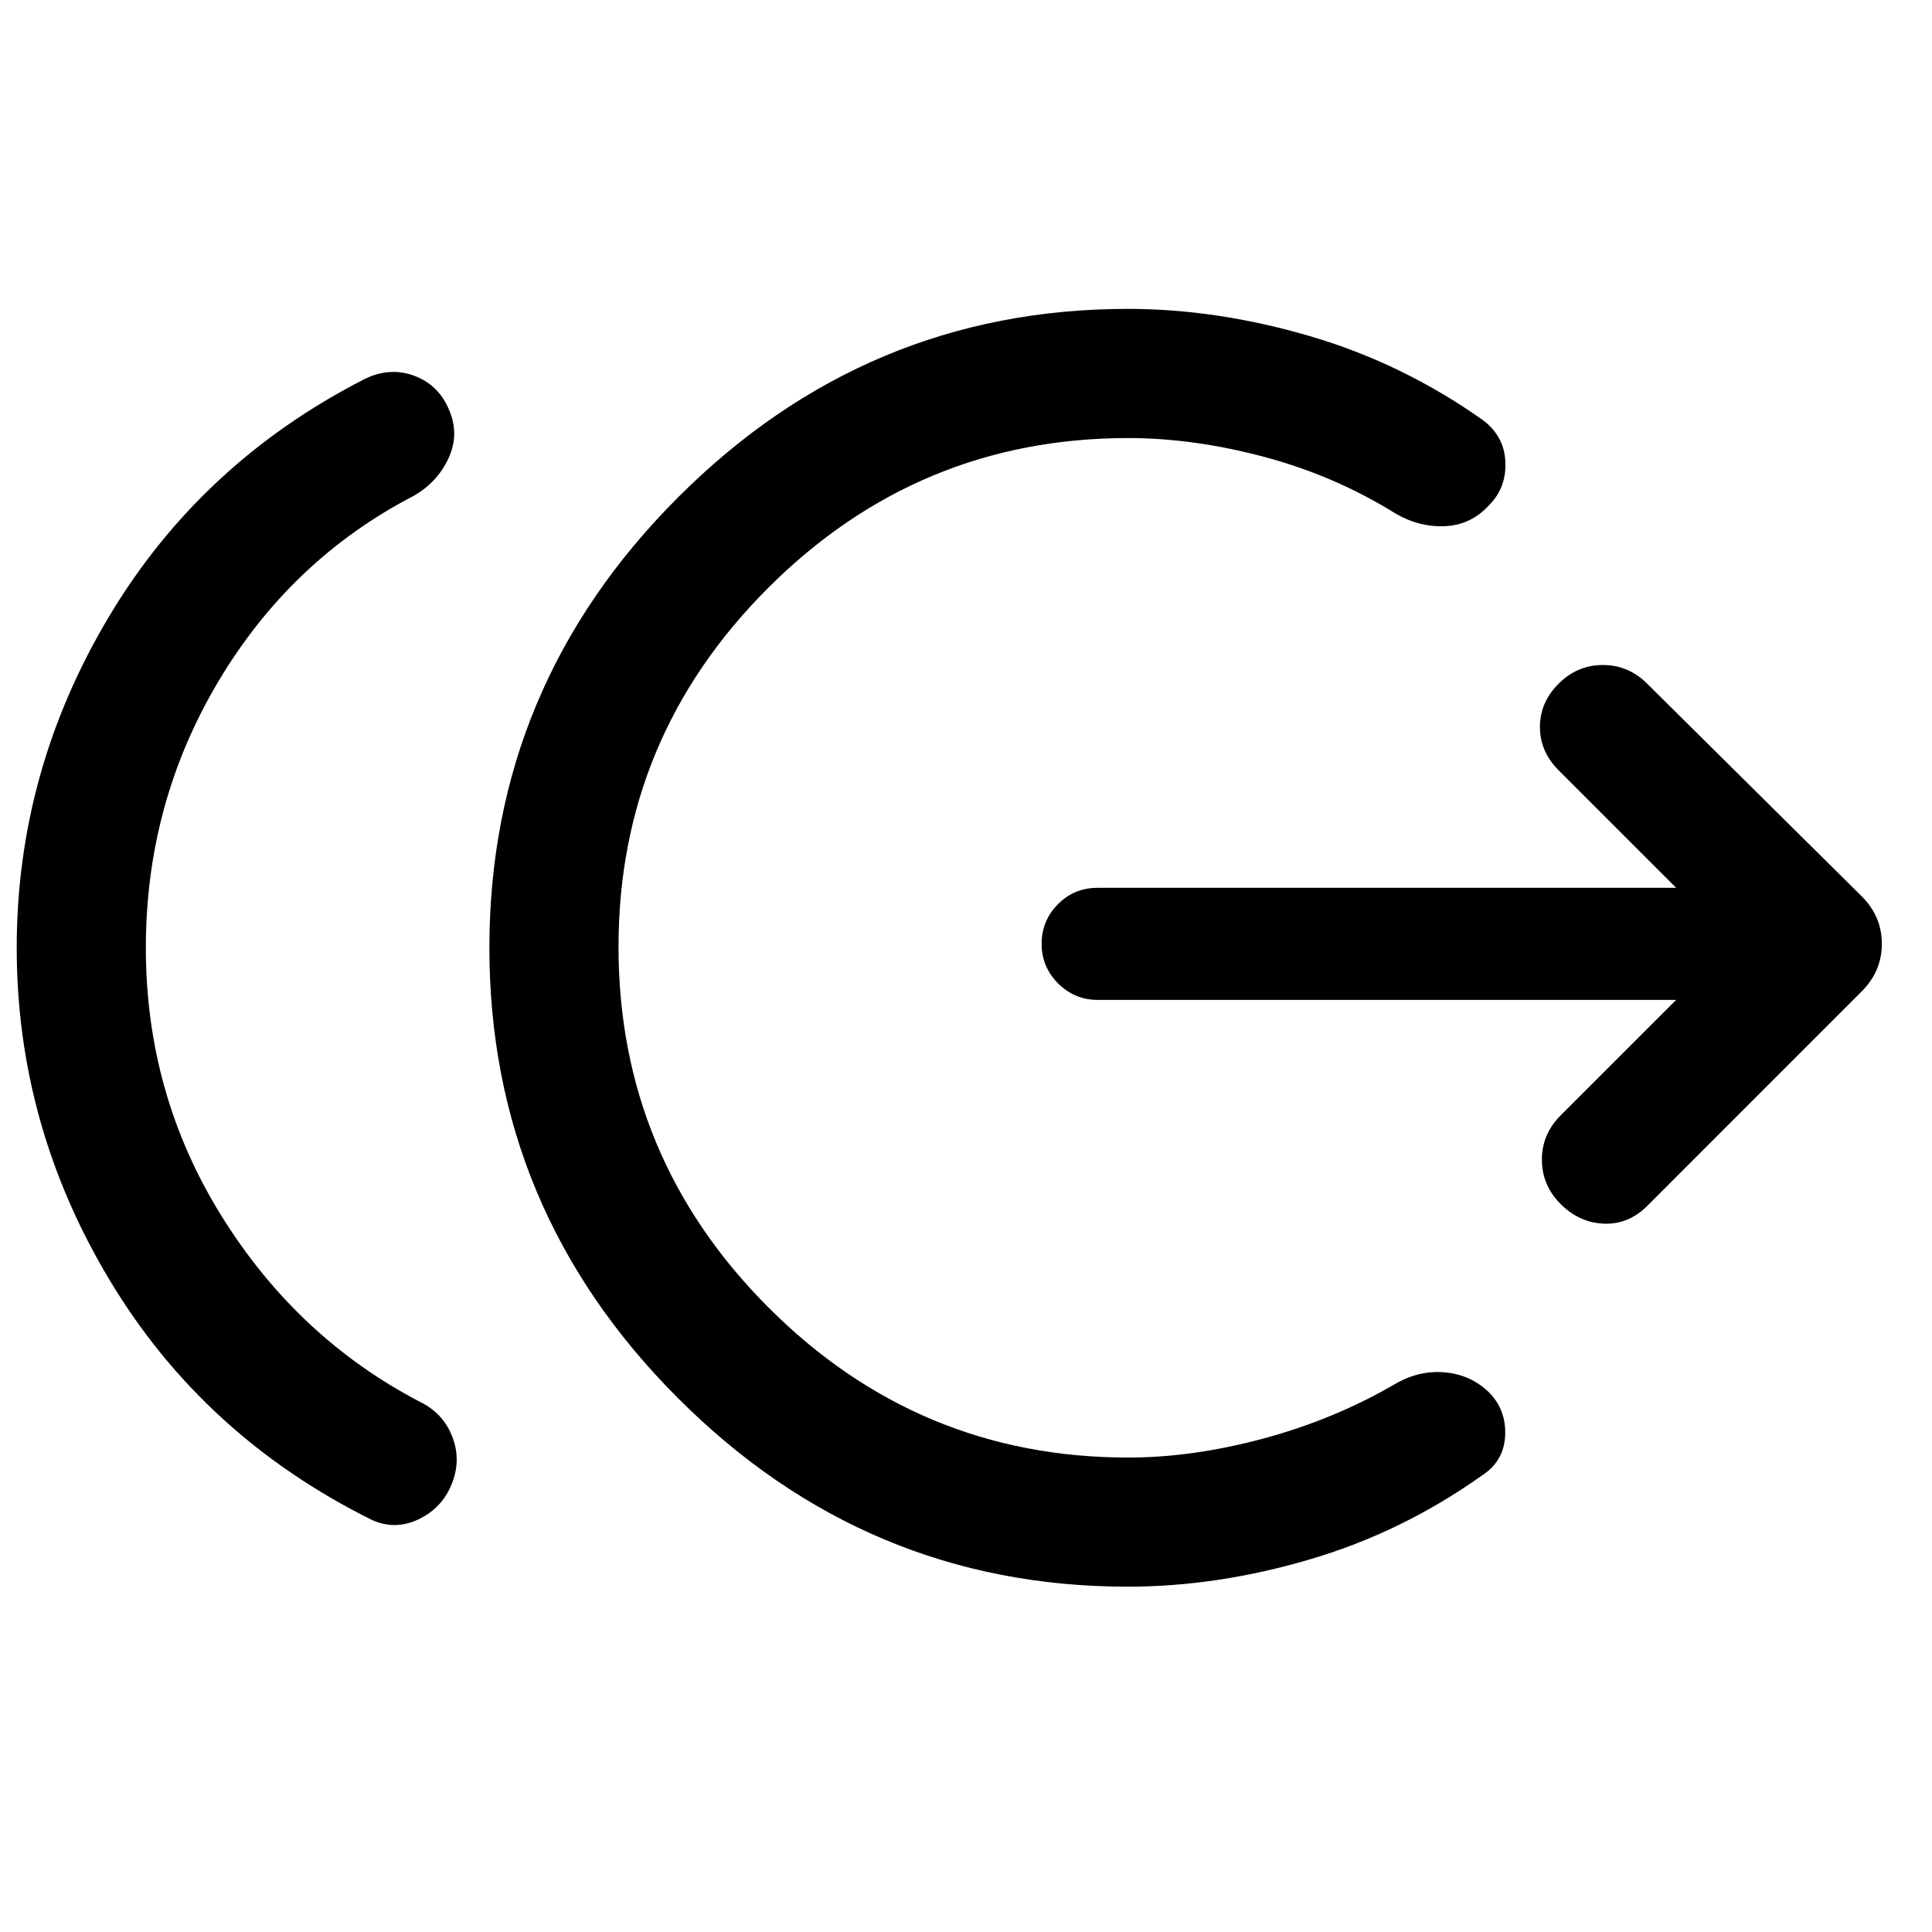<svg width="49" height="49" viewBox="0 0 49 49" fill="none" xmlns="http://www.w3.org/2000/svg">
<path d="M3.699 24.038C3.699 26.516 4.339 28.784 5.62 30.843C6.901 32.903 8.579 34.474 10.655 35.556C11.046 35.747 11.318 36.042 11.472 36.44C11.626 36.839 11.62 37.241 11.453 37.648C11.287 38.054 11.004 38.351 10.605 38.538C10.207 38.724 9.812 38.726 9.422 38.544C6.588 37.136 4.38 35.12 2.798 32.495C1.215 29.872 0.424 27.052 0.424 24.038C0.424 21.057 1.2 18.263 2.754 15.655C4.307 13.048 6.467 11.037 9.234 9.62C9.665 9.404 10.091 9.375 10.511 9.532C10.931 9.69 11.229 9.988 11.403 10.428C11.57 10.835 11.558 11.239 11.366 11.642C11.175 12.044 10.88 12.357 10.481 12.582C8.413 13.656 6.766 15.223 5.539 17.282C4.312 19.342 3.699 21.594 3.699 24.038ZM28.603 40.242C24.181 40.242 20.377 38.647 17.191 35.456C14.005 32.267 12.412 28.46 12.412 24.038C12.412 19.616 14.005 15.809 17.191 12.62C20.377 9.429 24.181 7.834 28.603 7.834C30.113 7.834 31.651 8.064 33.218 8.524C34.786 8.983 36.249 9.693 37.607 10.653C37.973 10.928 38.164 11.283 38.18 11.719C38.197 12.155 38.06 12.518 37.769 12.809C37.471 13.14 37.104 13.319 36.668 13.344C36.232 13.368 35.811 13.264 35.404 13.03C34.37 12.386 33.255 11.905 32.061 11.587C30.866 11.269 29.718 11.11 28.615 11.11C25.064 11.11 22.022 12.375 19.488 14.905C16.954 17.435 15.687 20.471 15.687 24.014C15.687 27.573 16.954 30.621 19.488 33.159C22.022 35.697 25.064 36.967 28.615 36.967C29.71 36.967 30.855 36.805 32.049 36.483C33.243 36.161 34.358 35.699 35.392 35.096C35.799 34.862 36.22 34.766 36.656 34.807C37.092 34.849 37.463 35.019 37.769 35.318C38.06 35.616 38.195 35.981 38.174 36.413C38.154 36.845 37.957 37.182 37.584 37.423C36.233 38.383 34.776 39.093 33.212 39.552C31.649 40.012 30.113 40.242 28.603 40.242ZM42.511 25.36H27.84C27.45 25.36 27.115 25.22 26.836 24.942C26.558 24.663 26.418 24.329 26.418 23.938C26.418 23.547 26.556 23.213 26.83 22.934C27.105 22.656 27.442 22.517 27.84 22.517H42.511L39.53 19.536C39.214 19.22 39.056 18.854 39.056 18.438C39.056 18.022 39.214 17.656 39.53 17.34C39.846 17.024 40.221 16.866 40.653 16.866C41.086 16.866 41.46 17.024 41.776 17.34L47.218 22.733C47.558 23.073 47.728 23.474 47.728 23.938C47.728 24.402 47.558 24.803 47.218 25.143L41.776 30.586C41.46 30.902 41.094 31.051 40.678 31.035C40.262 31.018 39.896 30.852 39.58 30.536C39.264 30.22 39.106 29.846 39.106 29.413C39.106 28.98 39.264 28.606 39.58 28.29L42.511 25.36Z" fill="black"/>
</svg>
